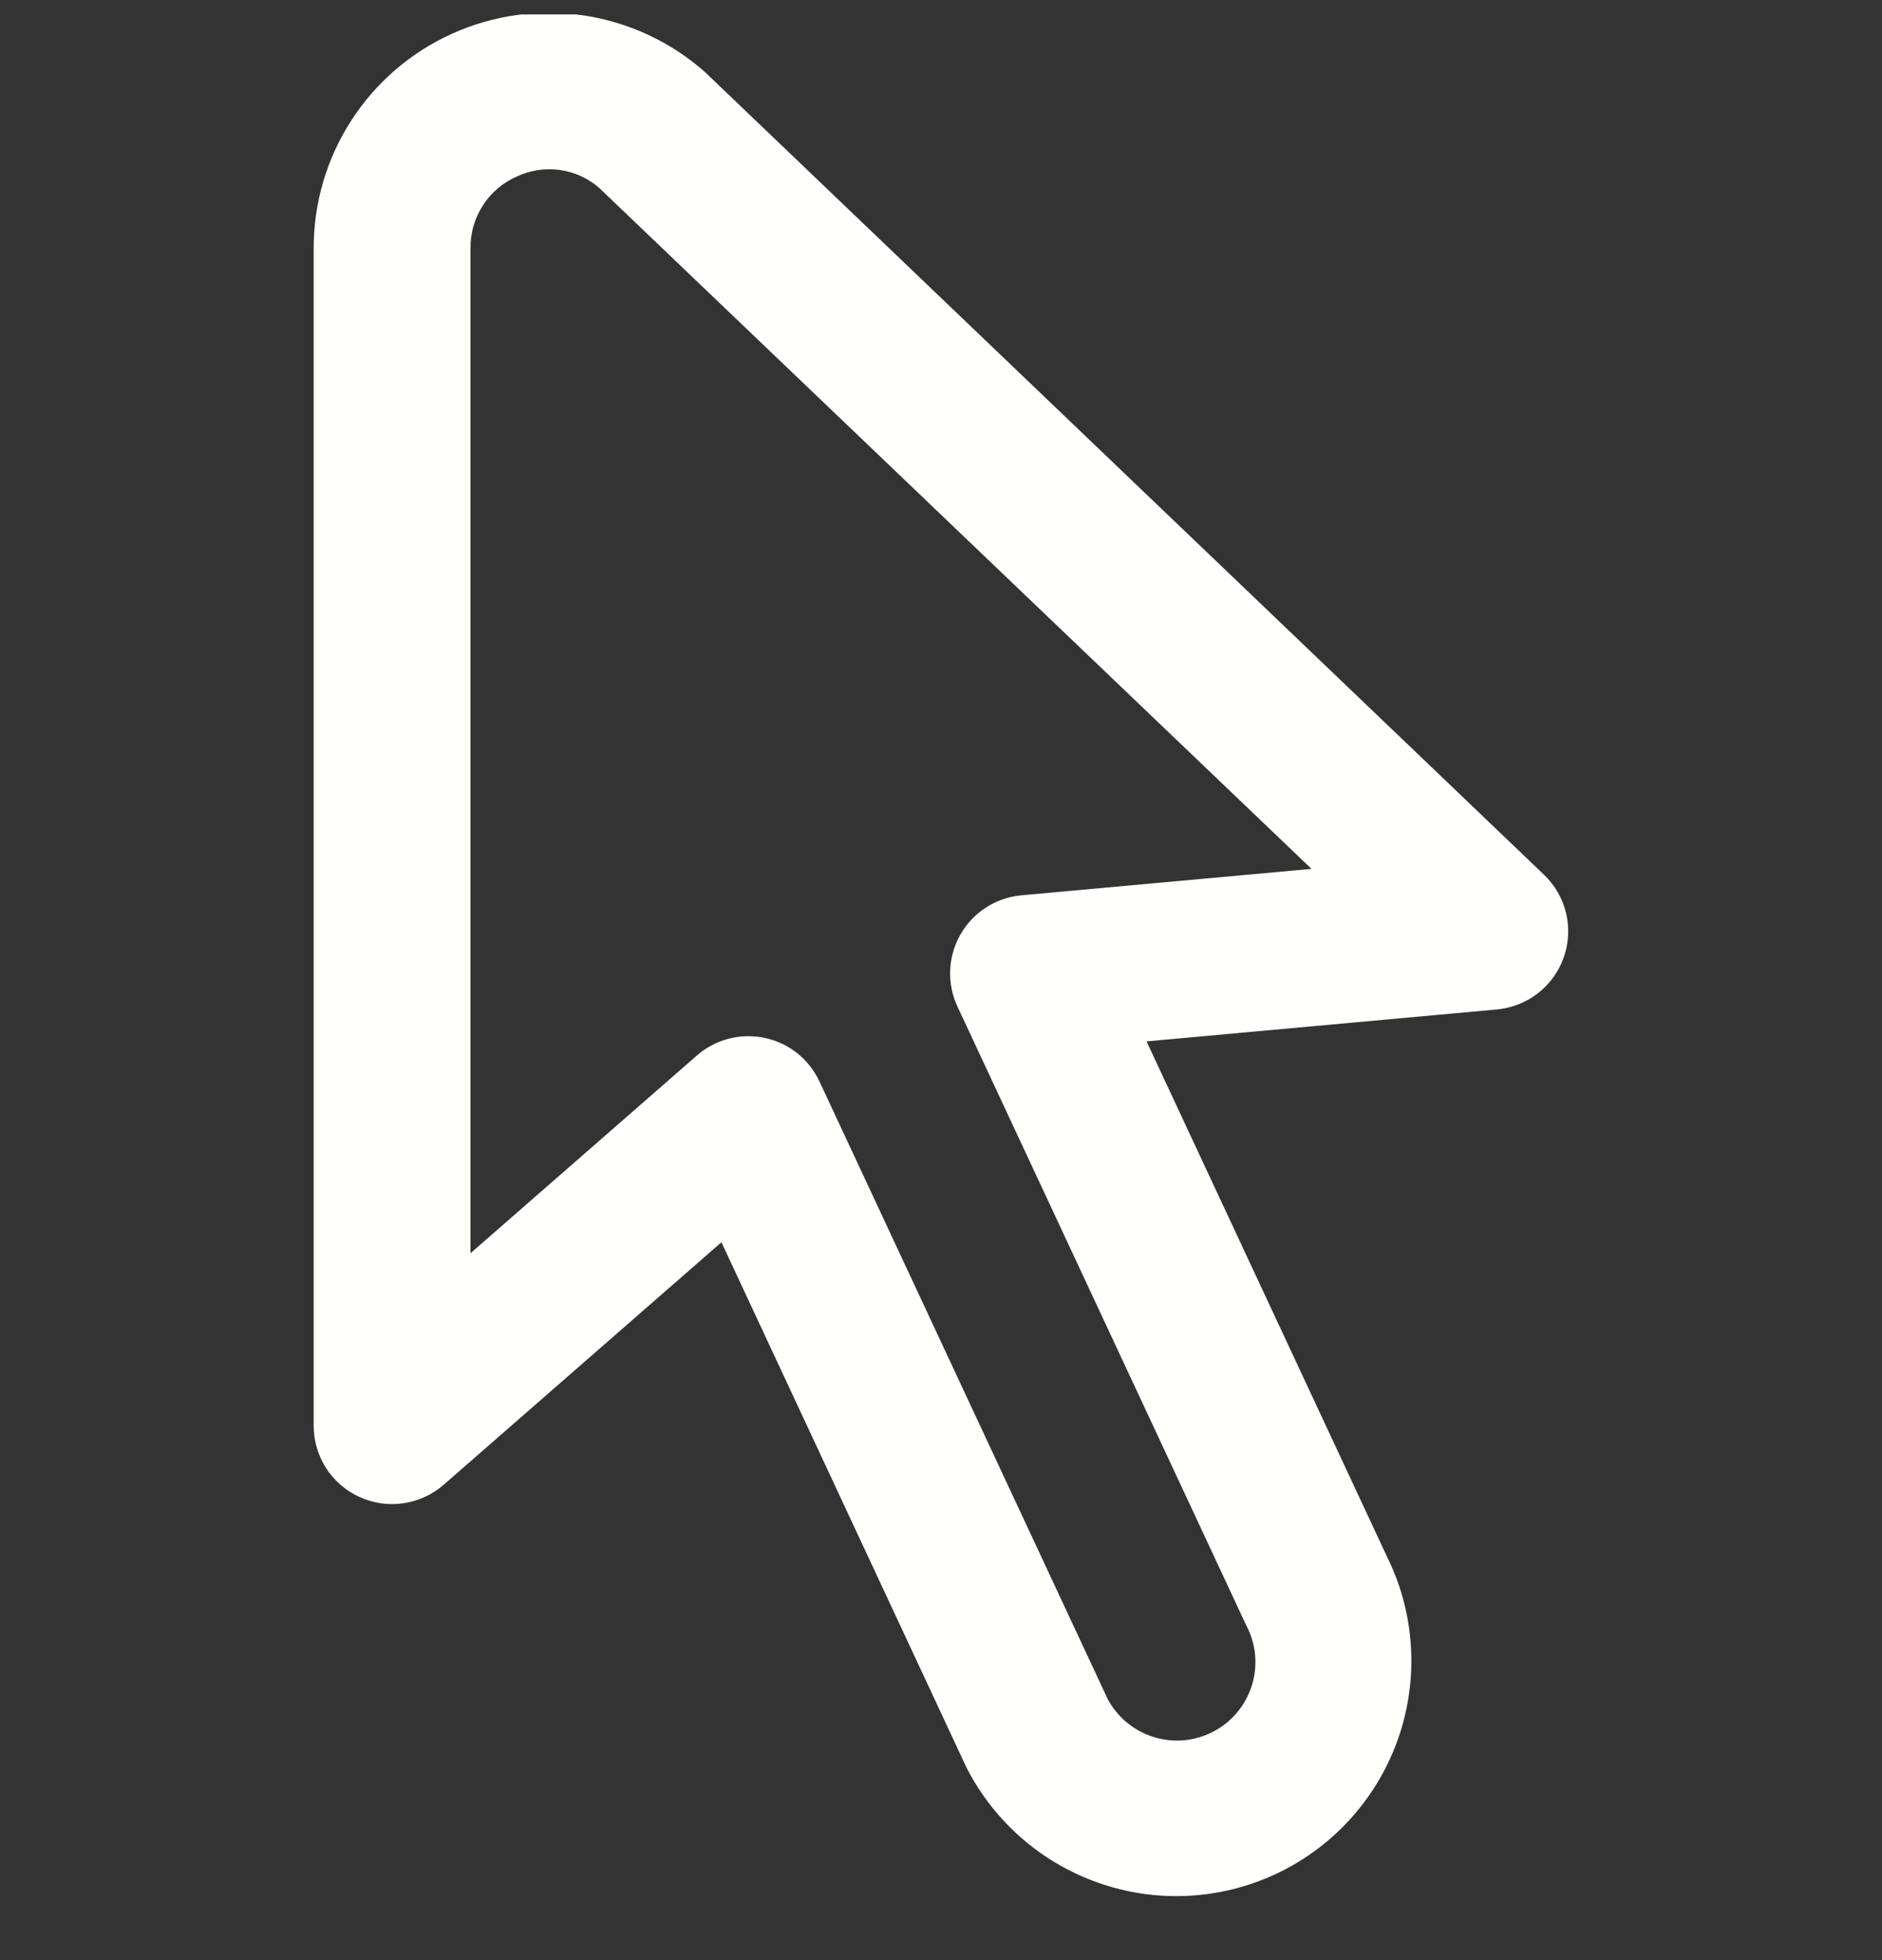 <svg width="24" height="25" viewBox="0 0 24 25" fill="none" xmlns="http://www.w3.org/2000/svg">
<rect x="0" y="0" width="24" height="25" fill="#333333" stroke="none"/>
<g clip-path="url(#clip0_421_266)">
<path d="M15.008 24.184C14.454 24.185 13.91 24.032 13.437 23.744C12.964 23.455 12.58 23.041 12.327 22.548L9.2 15.844L5.658 18.937C5.513 19.063 5.335 19.145 5.145 19.173C4.955 19.201 4.761 19.174 4.587 19.094C4.412 19.015 4.263 18.887 4.159 18.726C4.055 18.564 4 18.376 4 18.184V3.164C4 2.586 4.167 2.02 4.481 1.535C4.794 1.05 5.242 0.665 5.769 0.428C6.295 0.191 6.88 0.111 7.451 0.198C8.022 0.285 8.556 0.535 8.989 0.918L19.689 11.156C19.828 11.289 19.926 11.458 19.971 11.645C20.015 11.832 20.006 12.027 19.942 12.209C19.879 12.39 19.765 12.549 19.614 12.667C19.462 12.785 19.28 12.857 19.089 12.875L14.621 13.282L17.686 19.851C17.913 20.308 18.019 20.814 17.995 21.324C17.971 21.833 17.818 22.328 17.55 22.761C17.282 23.195 16.908 23.553 16.464 23.802C16.019 24.051 15.518 24.182 15.008 24.184ZM9.543 13.216C9.613 13.216 9.682 13.223 9.75 13.237C9.902 13.269 10.044 13.336 10.166 13.432C10.287 13.529 10.384 13.652 10.45 13.793L14.125 21.669C14.187 21.785 14.271 21.888 14.372 21.971C14.474 22.055 14.591 22.118 14.716 22.156C14.842 22.194 14.974 22.208 15.105 22.195C15.236 22.182 15.363 22.144 15.479 22.082C15.595 22.021 15.697 21.937 15.781 21.835C15.864 21.734 15.927 21.617 15.966 21.491C16.004 21.366 16.017 21.234 16.005 21.103C15.992 20.972 15.954 20.845 15.892 20.729L12.21 12.838C12.142 12.693 12.11 12.533 12.117 12.373C12.124 12.212 12.169 12.056 12.249 11.917C12.329 11.778 12.441 11.66 12.576 11.573C12.711 11.486 12.865 11.434 13.025 11.419L16.725 11.082L7.634 2.39C7.492 2.269 7.317 2.191 7.132 2.167C6.947 2.143 6.758 2.172 6.589 2.252C6.412 2.33 6.262 2.457 6.158 2.62C6.053 2.782 5.998 2.971 6 3.164V15.984L8.885 13.464C9.067 13.304 9.301 13.216 9.543 13.216Z" fill="#FFFFFC"/>
</g>
<defs>
<clipPath id="clip0_421_266">
<rect width="24" height="24" fill="white" transform="translate(0 0.184)"/>
</clipPath>
</defs>
</svg>
